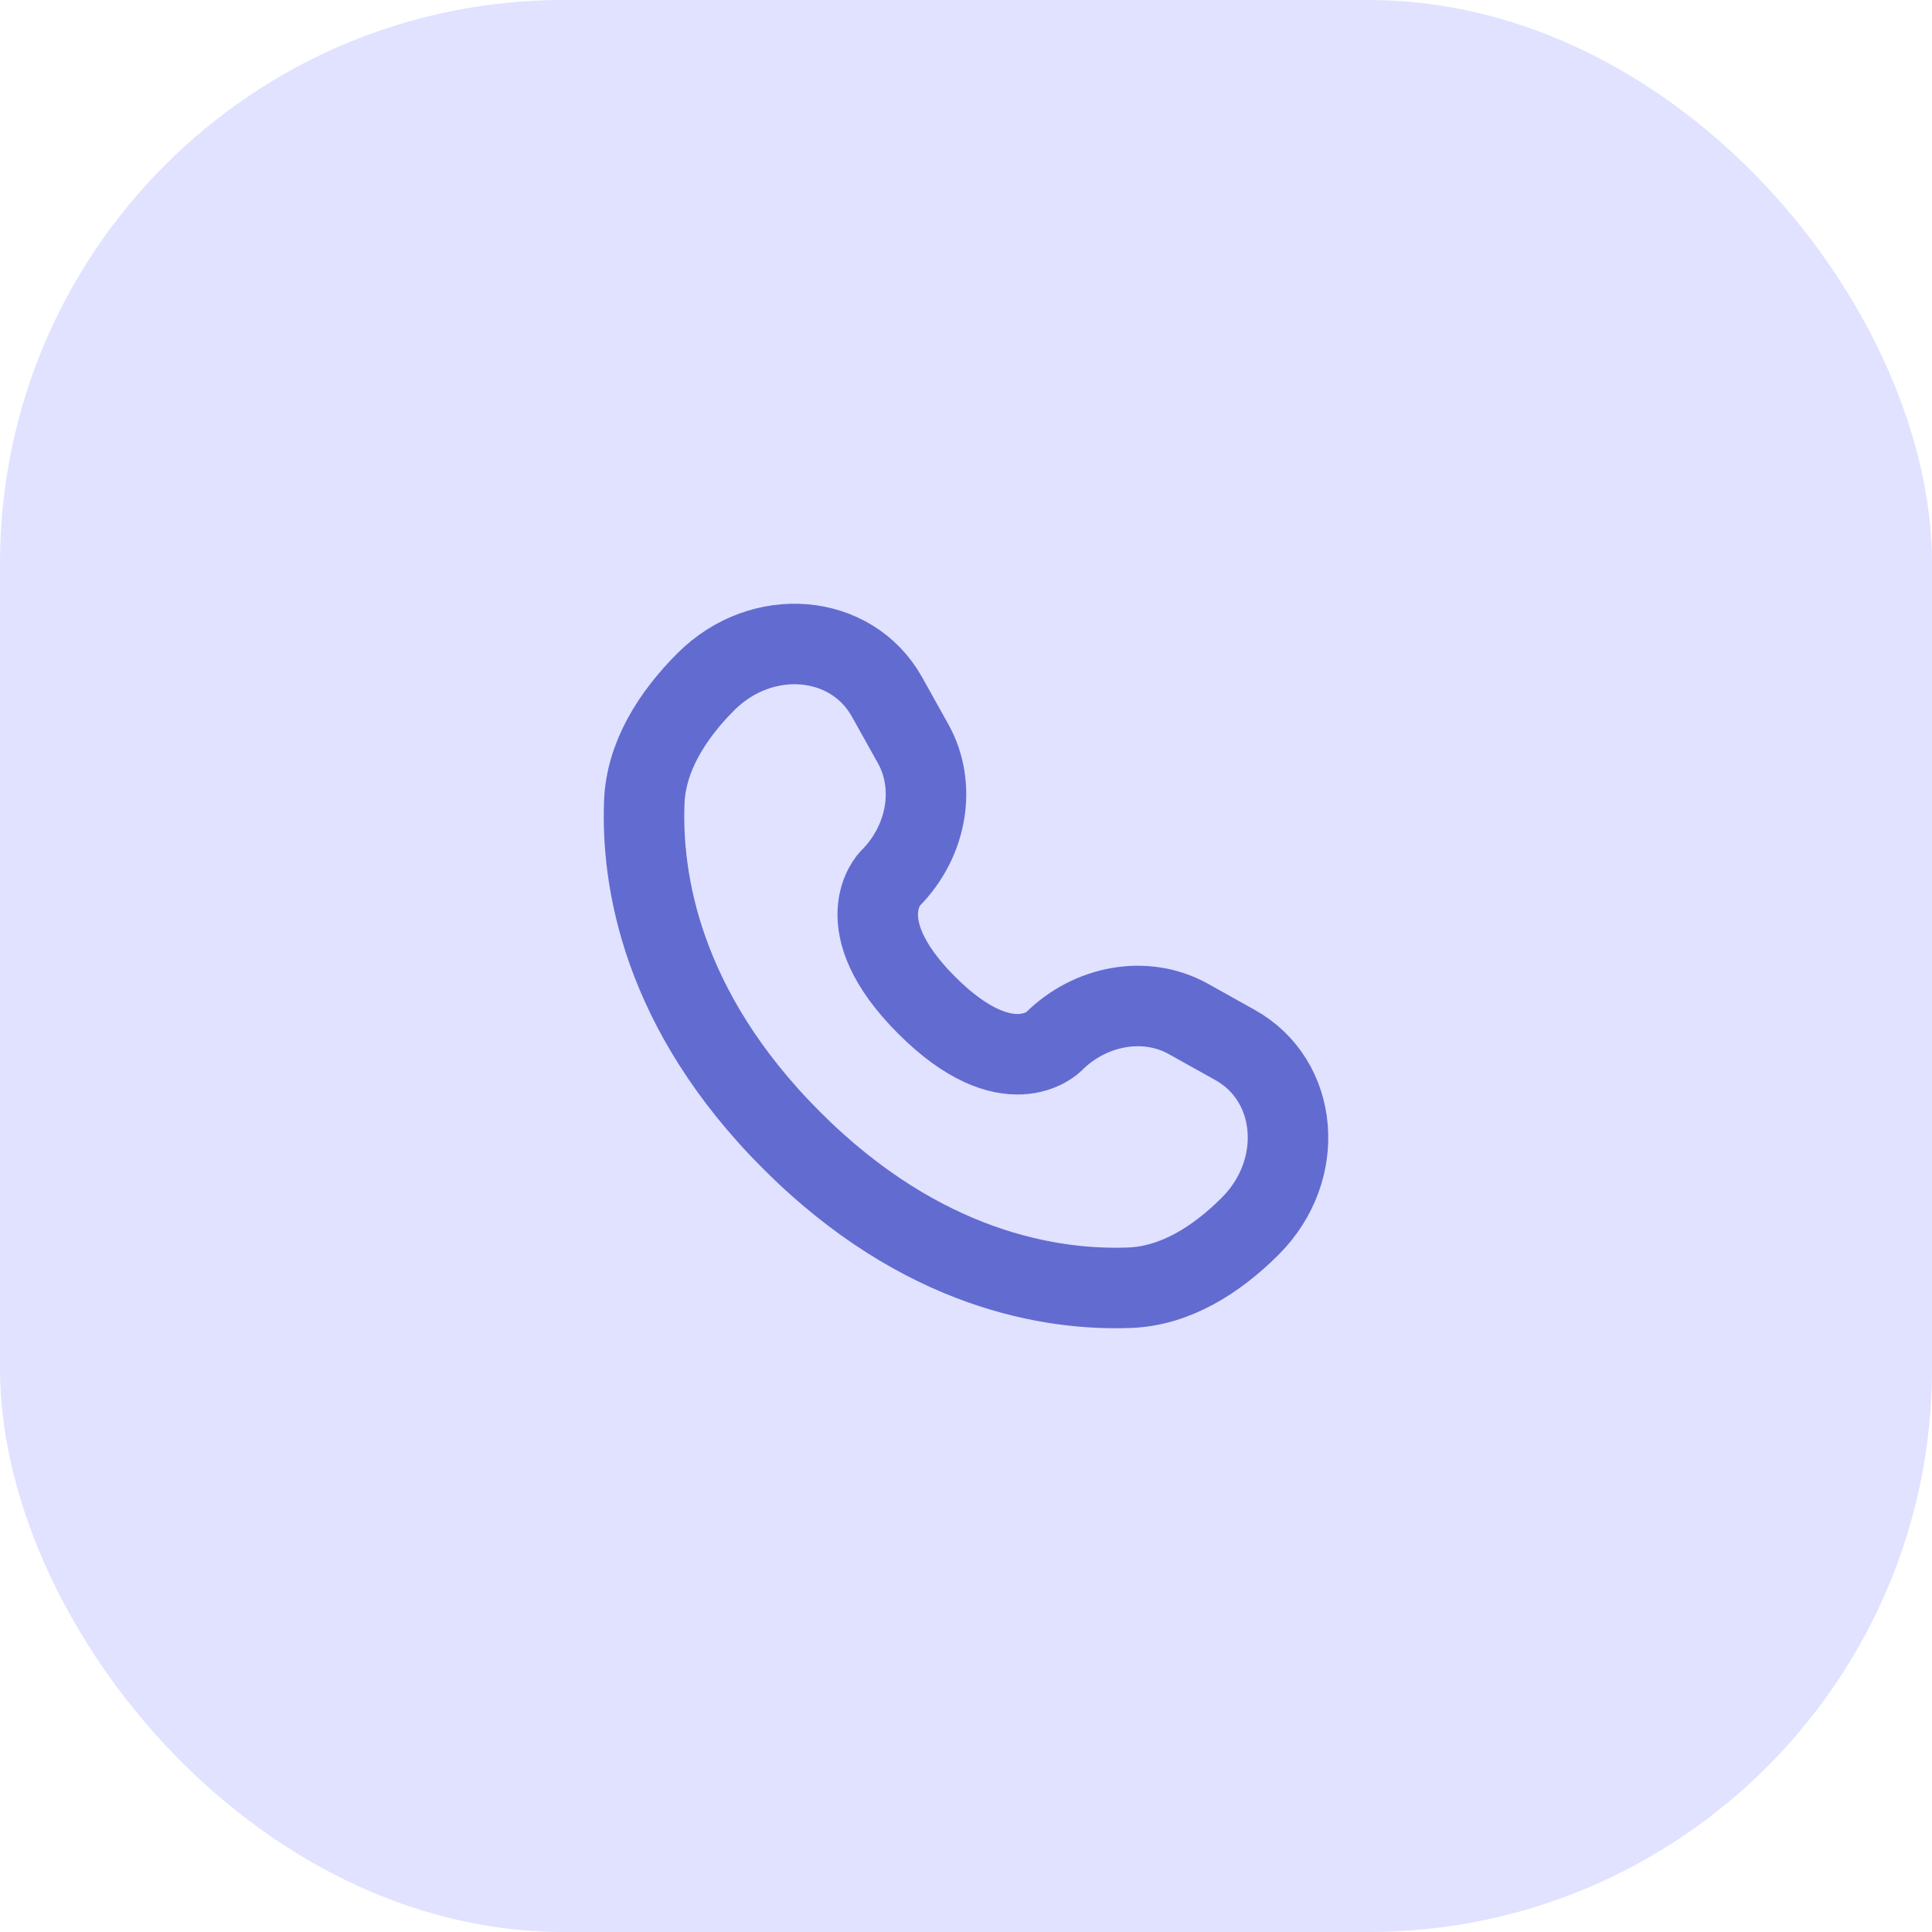 <?xml version="1.0" encoding="UTF-8"?> <svg xmlns="http://www.w3.org/2000/svg" width="48" height="48" viewBox="0 0 48 48" fill="none"><rect width="48" height="48" rx="14" fill="#E0E2FF"></rect><path d="M22.038 17.316L22.687 18.479C23.272 19.529 23.037 20.905 22.115 21.828C22.115 21.828 20.996 22.947 23.024 24.976C25.052 27.003 26.172 25.885 26.172 25.885C27.095 24.963 28.471 24.728 29.521 25.313L30.684 25.962C32.269 26.847 32.456 29.069 31.063 30.462C30.226 31.299 29.2 31.951 28.067 31.993C26.159 32.066 22.918 31.583 19.668 28.332C16.417 25.082 15.934 21.841 16.007 19.933C16.049 18.8 16.701 17.774 17.538 16.937C18.931 15.544 21.153 15.731 22.038 17.316Z" stroke="#626BD0" stroke-width="2" stroke-linecap="round"></path></svg> 